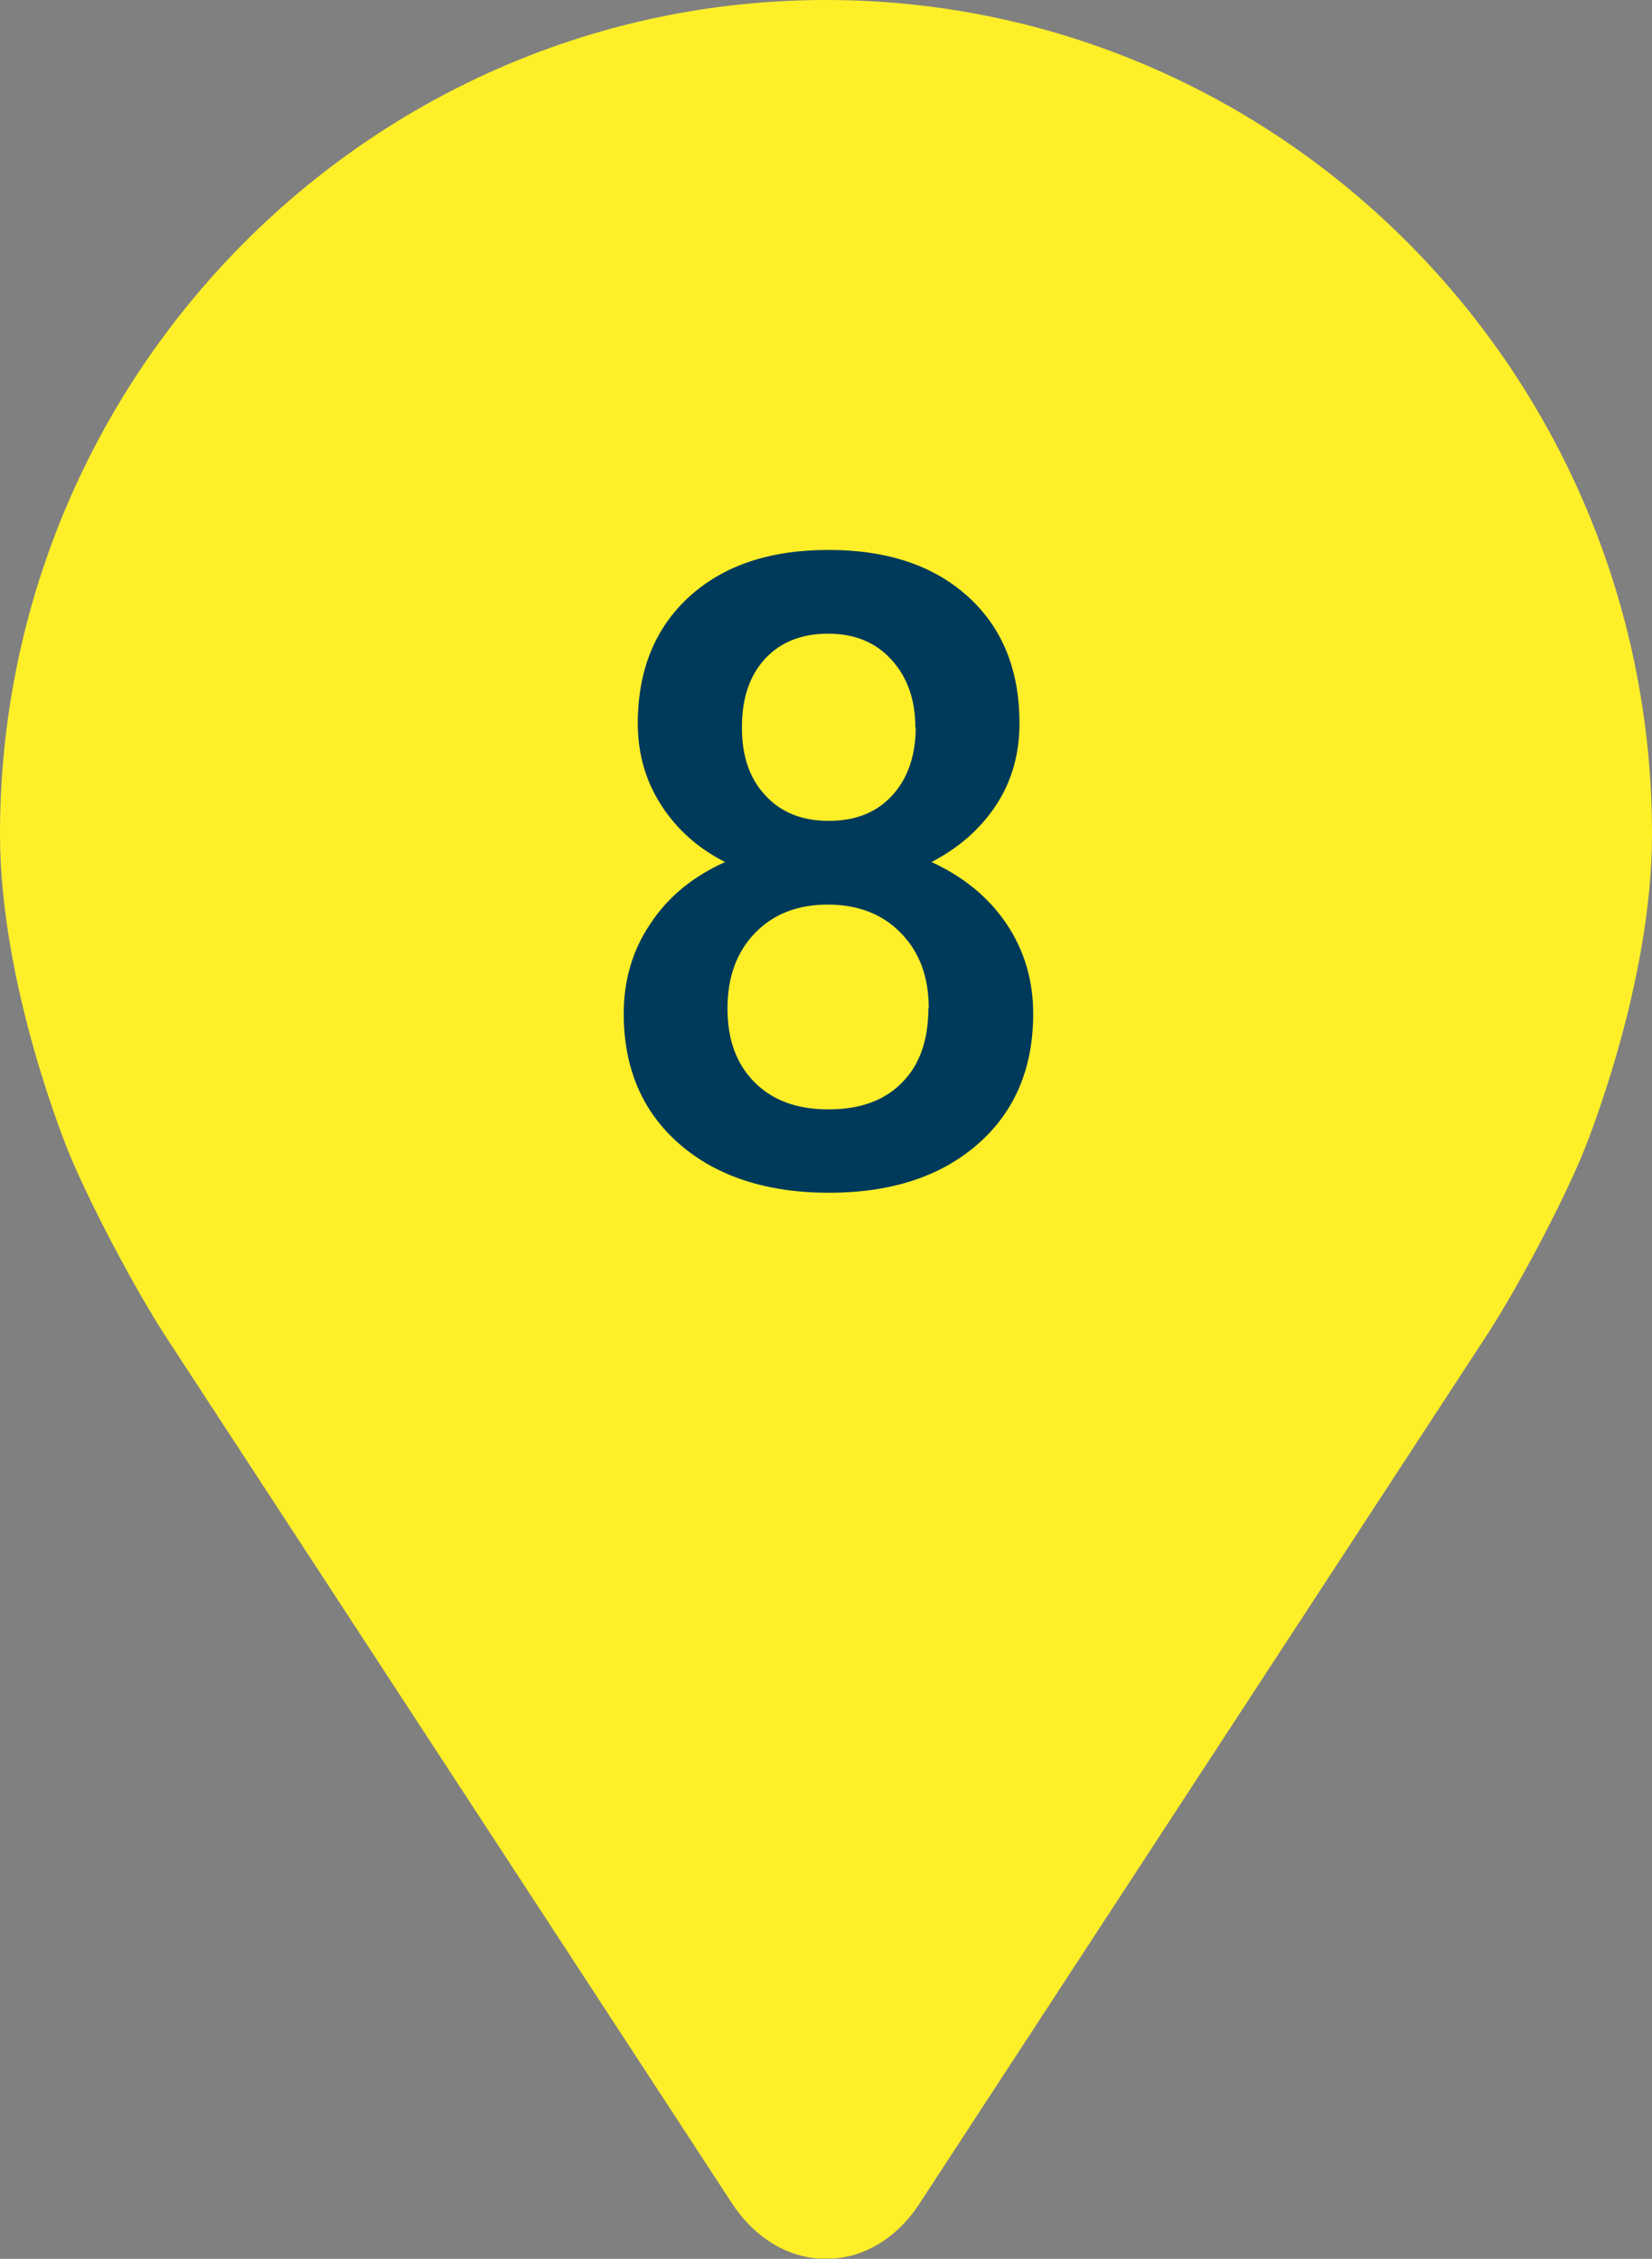 <?xml version="1.0" encoding="UTF-8"?>
<svg xmlns="http://www.w3.org/2000/svg" xmlns:xlink="http://www.w3.org/1999/xlink" id="_8" viewBox="0 0 46.96 64.2">
  <rect x="0" y="0" width="46.96" height="64.2" fill="#808080" stroke="none"/>
  <defs>
    <style>.cls-1{fill:#003a5a;}.cls-2{clip-path:url(#clippath);}.cls-3{fill:none;}.cls-4{fill:#ffef29;}</style>
    <clipPath id="clippath">
      <rect class="cls-3" x="0" width="46.96" height="64.19"></rect>
    </clipPath>
  </defs>
  <g class="cls-2">
    <path class="cls-4" d="M23.48,0C10.53,0,0,10.64,0,23.71,0,28.02,1.91,32.65,1.99,32.84c.62,1.48,1.84,3.78,2.71,5.13l16.1,24.64c.66,1.01,1.63,1.59,2.68,1.59s2.02-.58,2.67-1.59l16.1-24.64c.88-1.35,2.1-3.65,2.72-5.13,.08-.19,1.99-4.82,1.99-9.13C46.96,10.64,36.43,0,23.48,0"></path>
  </g>
  <path class="cls-1" d="M28.98,20.56c0,.87-.22,1.65-.67,2.33-.45,.68-1.06,1.21-1.83,1.61,.93,.43,1.64,1.02,2.14,1.77,.5,.75,.75,1.6,.75,2.54,0,1.56-.53,2.8-1.59,3.72-1.06,.92-2.47,1.37-4.22,1.37s-3.18-.46-4.24-1.38c-1.06-.92-1.59-2.16-1.59-3.71,0-.95,.25-1.81,.76-2.56,.5-.76,1.21-1.34,2.12-1.75-.77-.39-1.37-.93-1.81-1.61-.44-.68-.67-1.45-.67-2.33,0-1.51,.49-2.71,1.46-3.6,.98-.89,2.29-1.33,3.96-1.33s2.99,.44,3.97,1.33c.98,.89,1.46,2.09,1.46,3.6Zm-2.58,8.09c0-.88-.26-1.59-.79-2.13-.52-.54-1.22-.81-2.08-.81s-1.55,.27-2.07,.81-.78,1.25-.78,2.14,.25,1.57,.76,2.09c.51,.52,1.21,.78,2.11,.78s1.59-.25,2.09-.76c.5-.5,.75-1.21,.75-2.11Zm-.38-7.98c0-.77-.22-1.41-.67-1.91-.45-.5-1.05-.75-1.81-.75s-1.35,.24-1.79,.71c-.44,.48-.66,1.12-.66,1.95s.22,1.46,.67,1.94c.44,.48,1.04,.72,1.8,.72s1.36-.24,1.8-.72c.44-.48,.67-1.13,.67-1.94Z"></path>
</svg>
